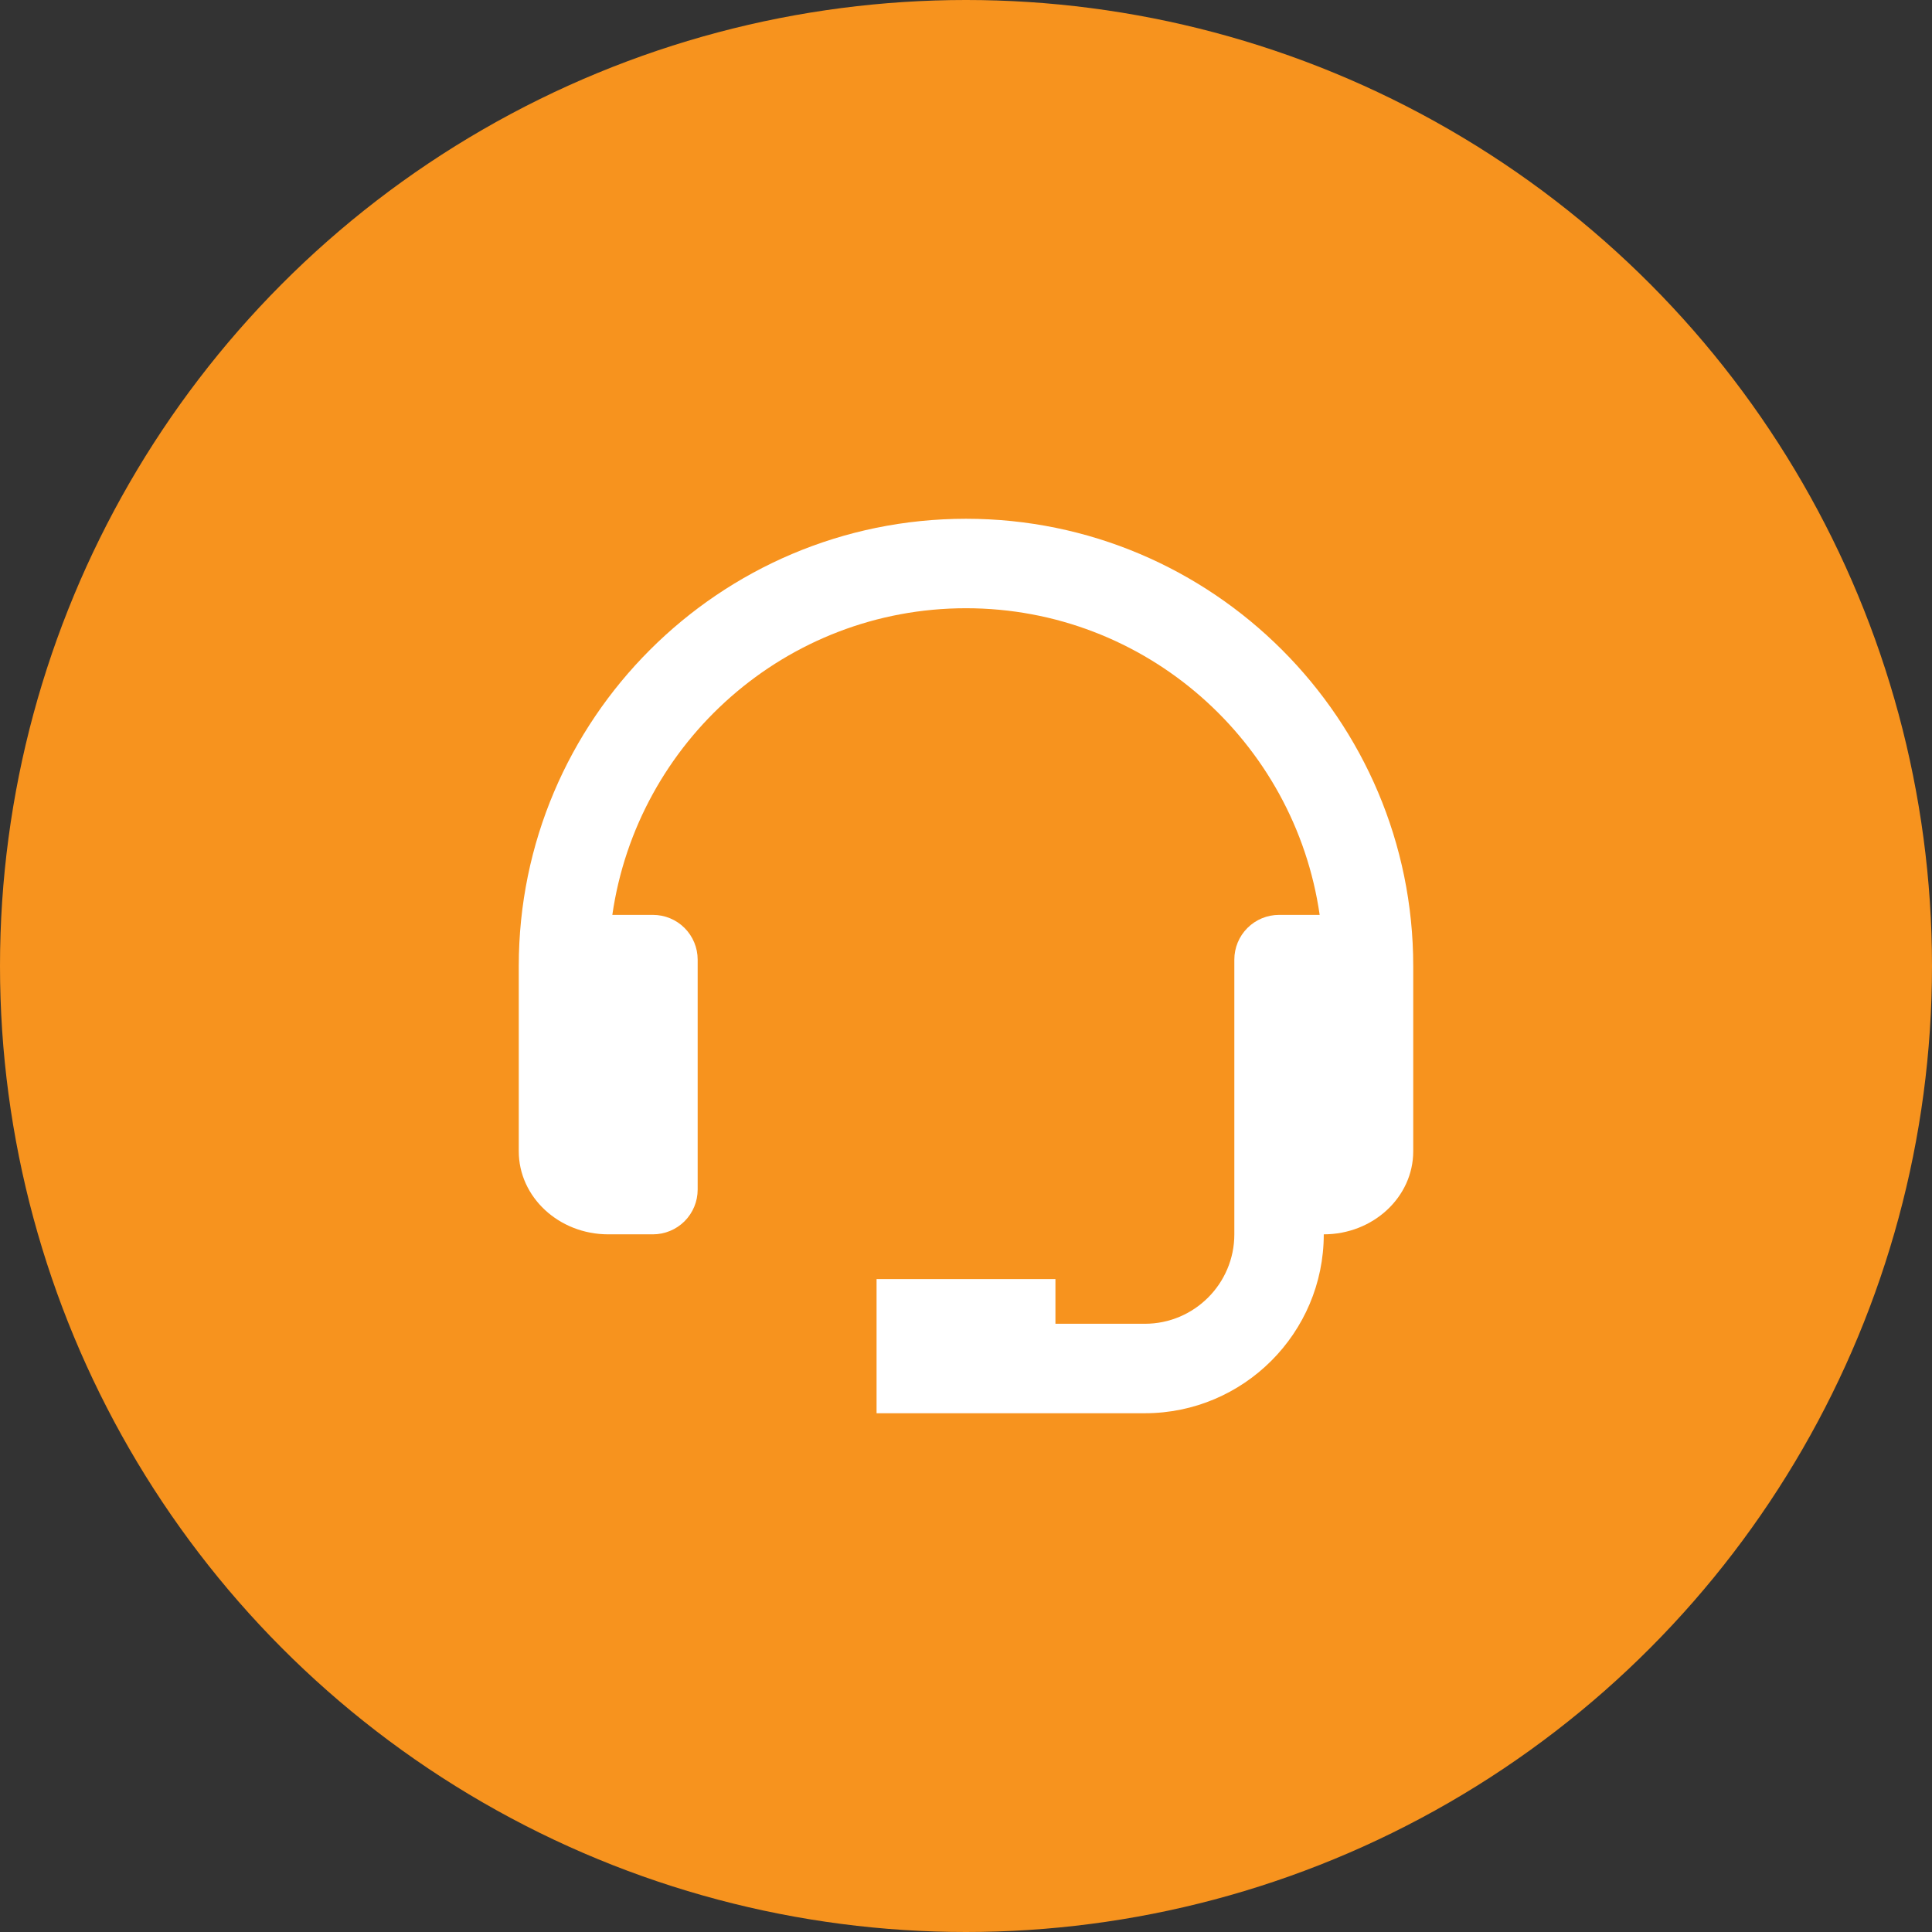 <svg width="72" height="72" viewBox="0 0 72 72" fill="none" xmlns="http://www.w3.org/2000/svg">
<rect x="0" y="0" width="72" height="72" fill="#333333" stroke="none"/>
<circle cx="36" cy="36" r="36" fill="#F7931E"/>
<path d="M36 19.333C26.81 19.333 19.333 26.81 19.333 36V42.905C19.333 44.612 20.828 46 22.667 46H24.333C24.775 46 25.199 45.824 25.512 45.512C25.824 45.199 26 44.775 26 44.333V35.762C26 35.32 25.824 34.896 25.512 34.583C25.199 34.27 24.775 34.095 24.333 34.095H22.82C23.747 27.645 29.297 22.667 36 22.667C42.703 22.667 48.253 27.645 49.18 34.095H47.667C47.225 34.095 46.801 34.27 46.488 34.583C46.175 34.896 46 35.32 46 35.762V46C46 47.838 44.505 49.333 42.667 49.333H39.333V47.667H32.667V52.667H42.667C46.343 52.667 49.333 49.677 49.333 46C51.172 46 52.667 44.612 52.667 42.905V36C52.667 26.81 45.19 19.333 36 19.333Z" fill="white"/>
</svg>
